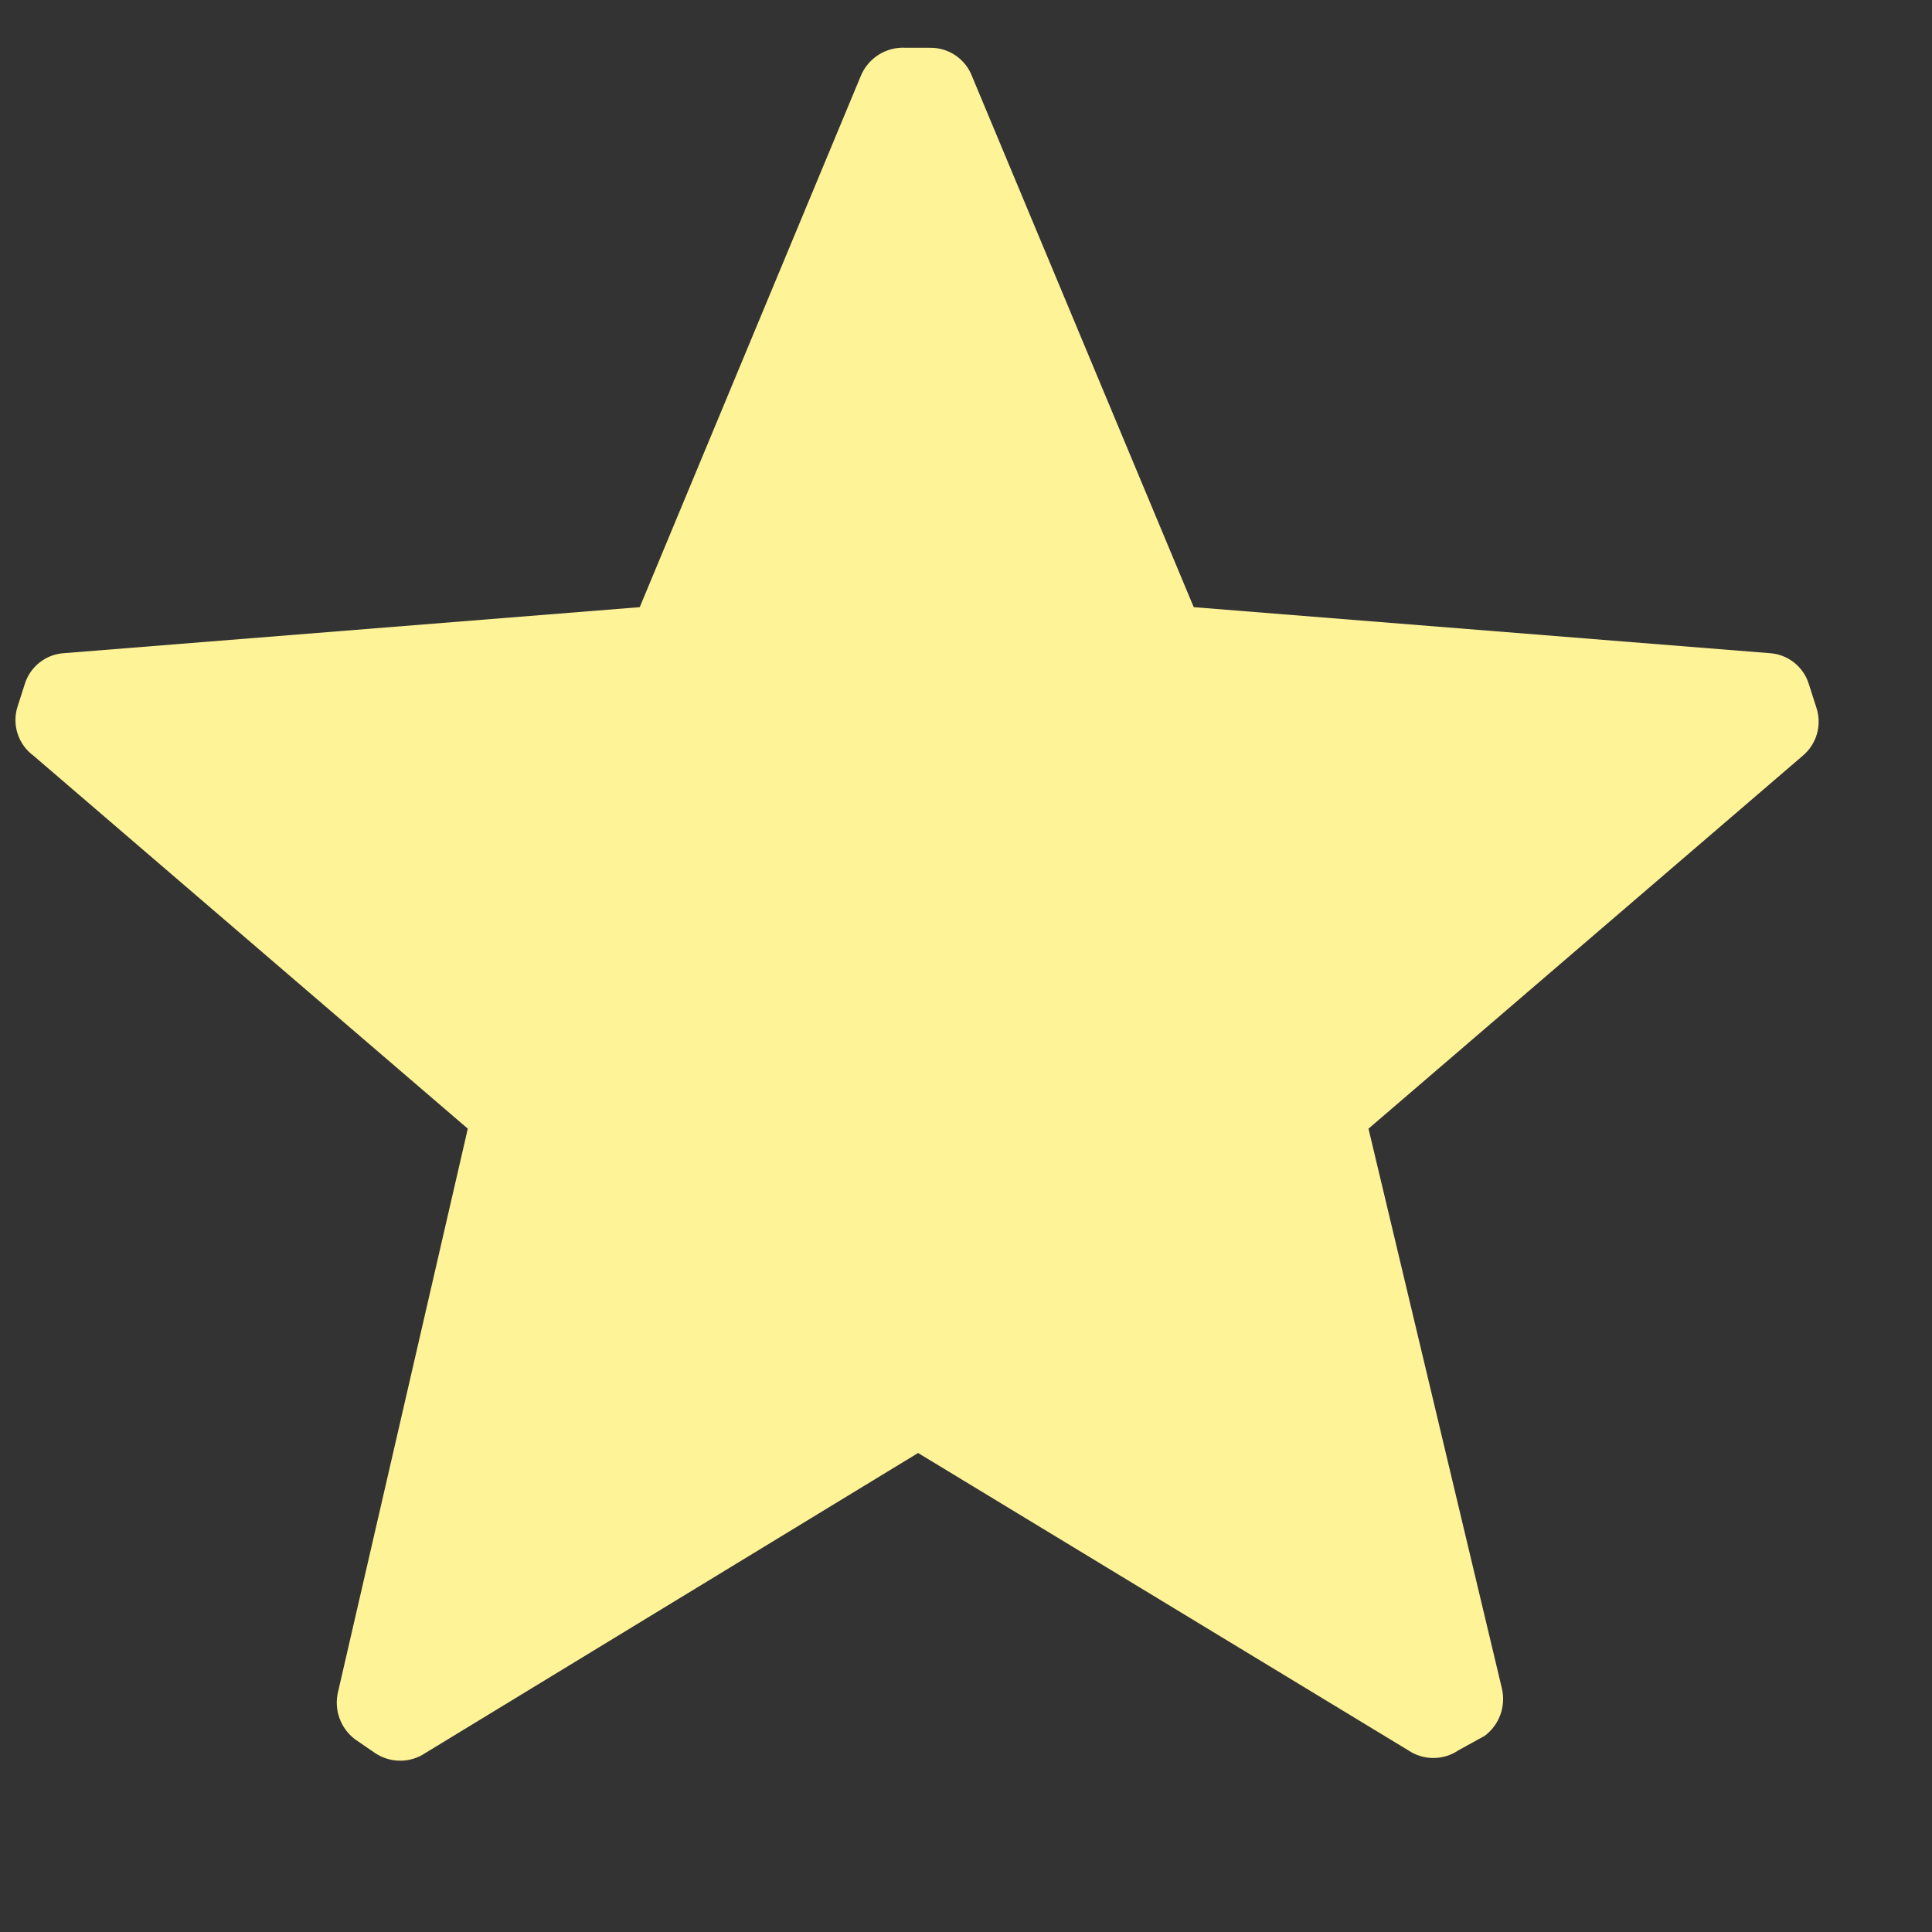 <svg width="15" height="15" viewBox="0 0 15 15" fill="none" xmlns="http://www.w3.org/2000/svg">
<rect x="0" y="0" width="15" height="15" fill="#333333" stroke="none"/>
<path d="M0.261 5.868C0.143 5.782 0.092 5.63 0.135 5.49L0.191 5.315C0.232 5.177 0.355 5.079 0.499 5.071L4.967 4.714L6.681 0.595C6.738 0.45 6.883 0.36 7.037 0.371H7.219C7.365 0.368 7.497 0.458 7.548 0.595L9.268 4.714L13.737 5.071C13.881 5.079 14.004 5.177 14.045 5.315L14.101 5.49C14.148 5.626 14.106 5.776 13.996 5.868L10.625 8.763L11.66 13.106C11.694 13.245 11.642 13.391 11.527 13.477L11.324 13.589C11.206 13.669 11.051 13.669 10.933 13.589L7.128 11.281L3.303 13.61C3.185 13.69 3.03 13.69 2.911 13.61L2.758 13.505C2.643 13.419 2.591 13.273 2.625 13.134L3.632 8.763L0.261 5.868Z" fill="#FFF398"/>
</svg>
